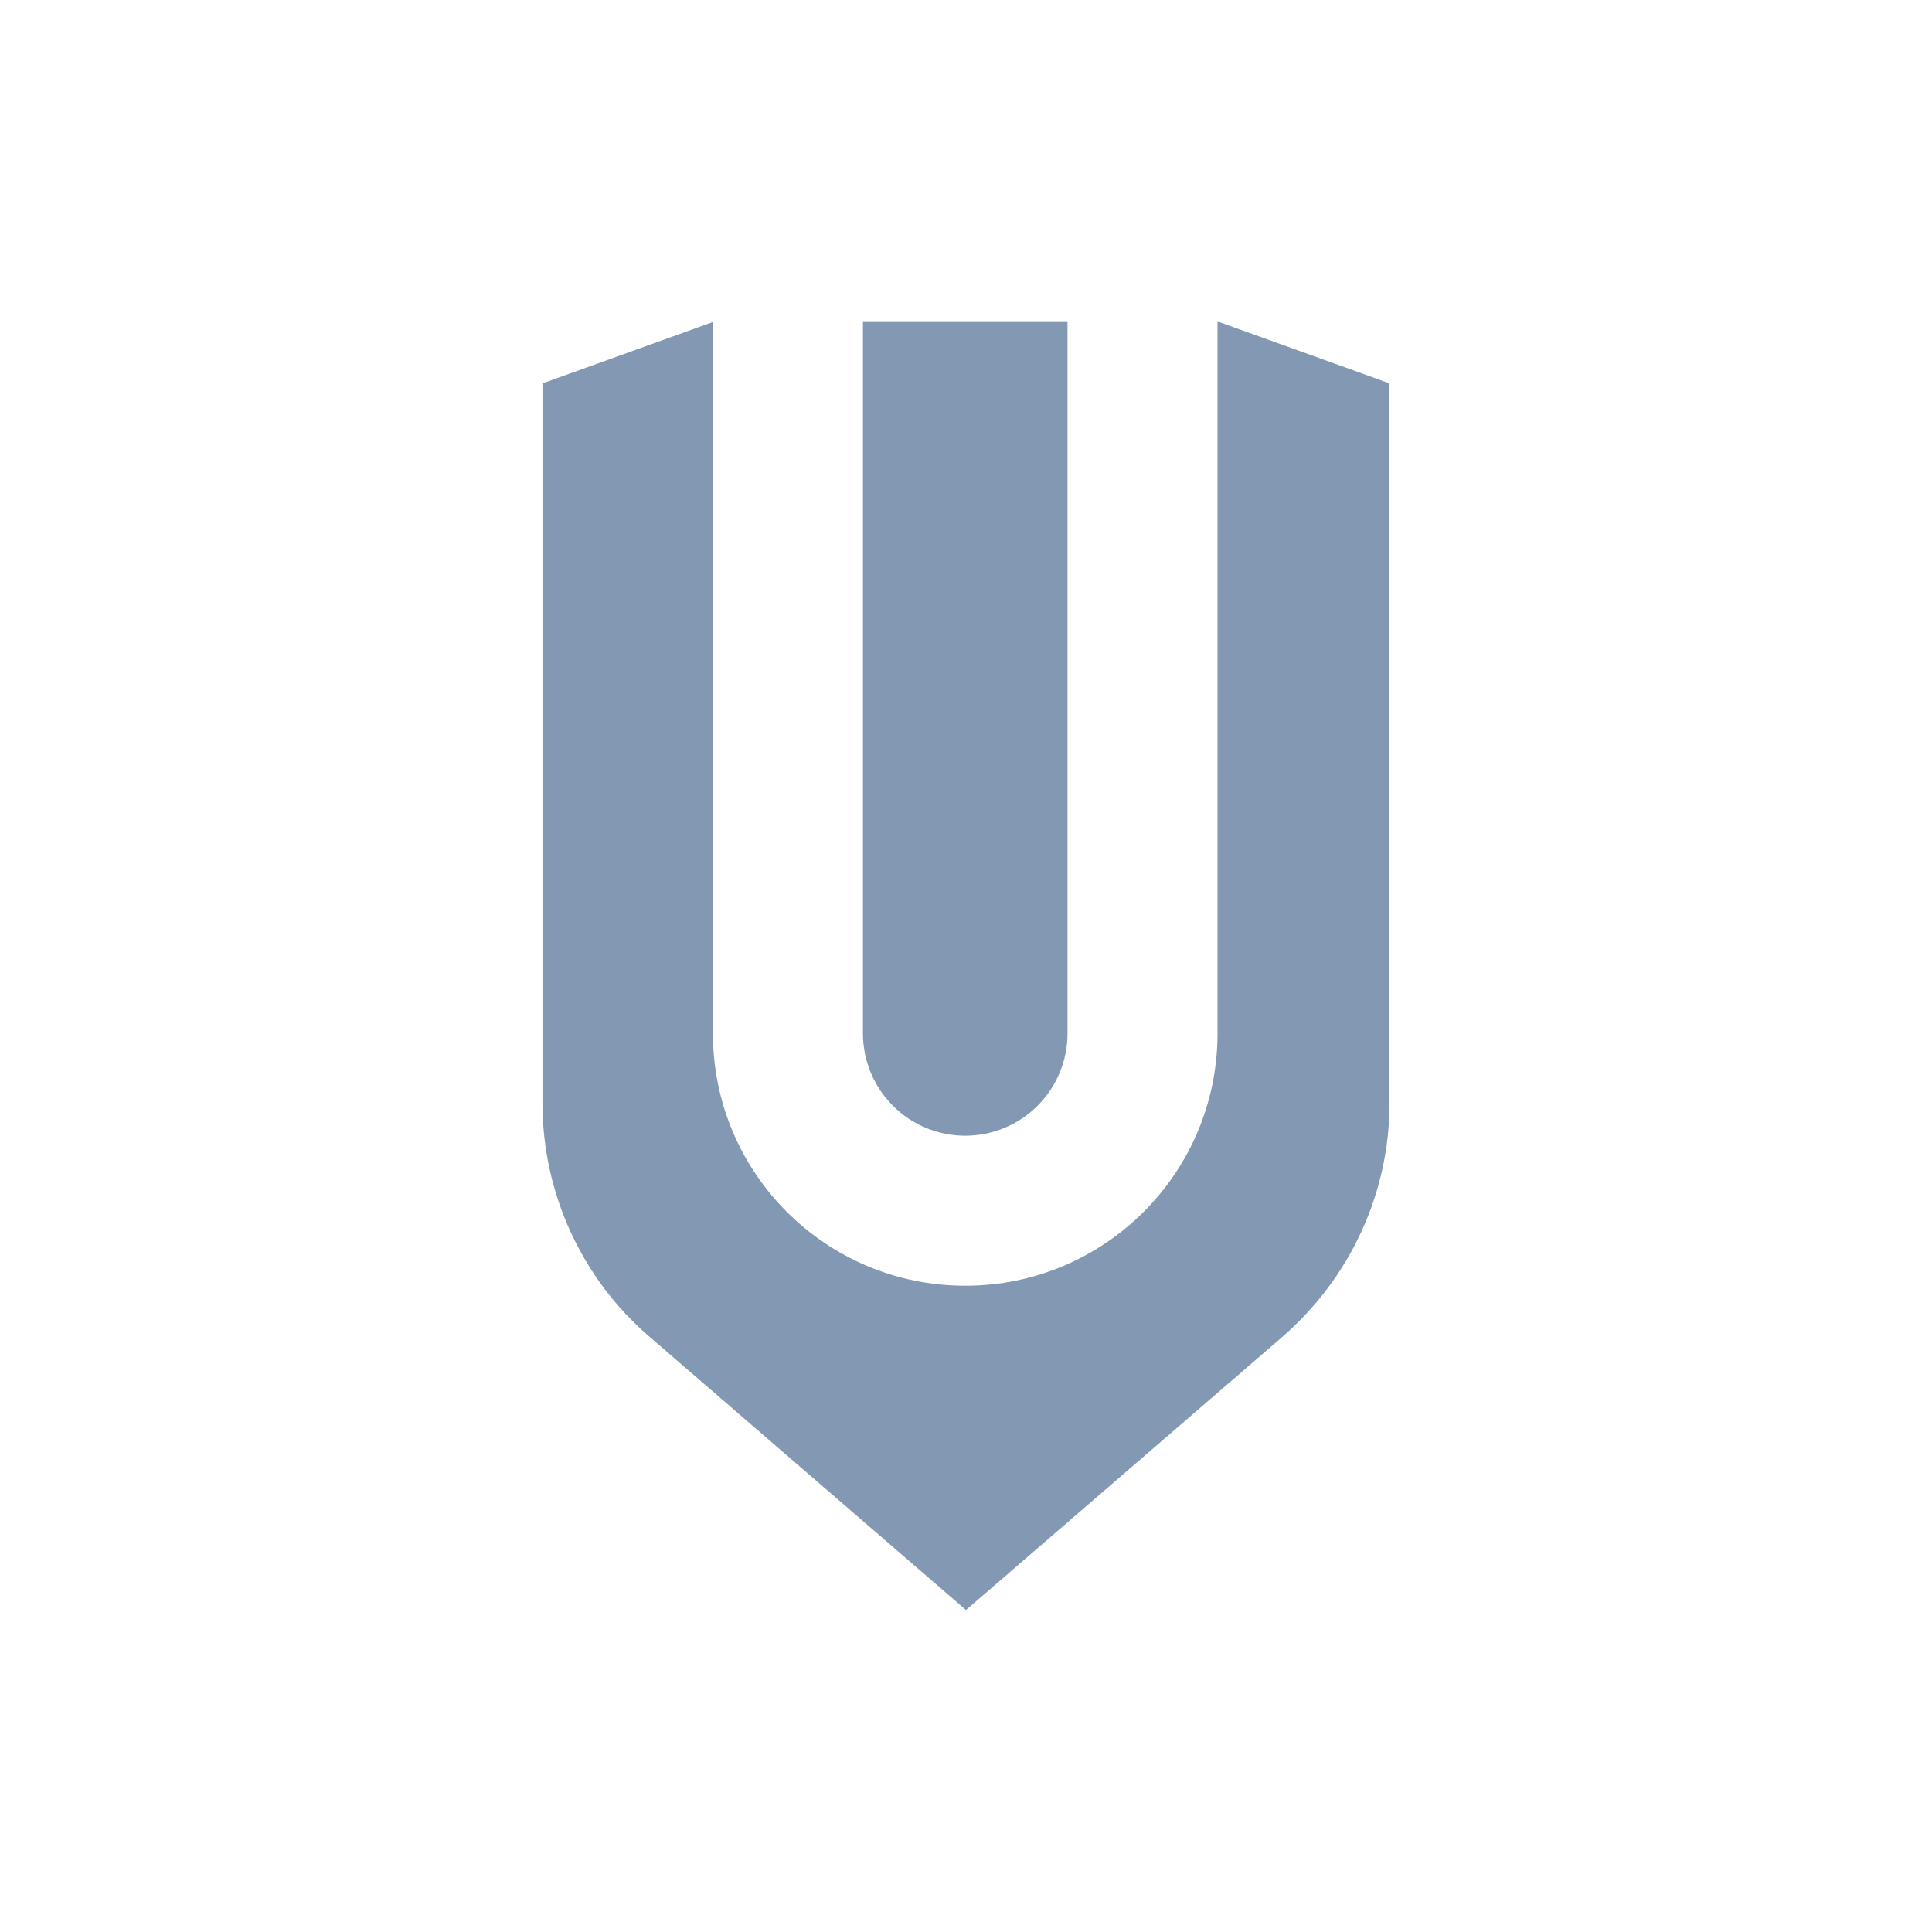 <svg width="300" height="300" viewBox="0 0 300 300" fill="none" xmlns="http://www.w3.org/2000/svg">
<path d="M133.999 160.471V50H165.764V160.471C165.764 164.683 164.09 168.723 161.112 171.701C158.133 174.68 154.094 176.353 149.881 176.353C145.669 176.353 141.629 174.68 138.651 171.701C135.672 168.723 133.999 164.683 133.999 160.471ZM189.058 50V160.471C189.058 182.118 171.528 199.647 149.881 199.647C128.234 199.647 110.705 182.118 110.705 160.471V50C97.999 54.588 84.234 59.529 84.234 59.529V171.294C84.234 185.294 90.352 198.588 100.94 207.647L149.999 250L199.058 207.647C209.646 198.471 215.764 185.294 215.764 171.294V59.529L189.293 50H189.058Z" fill="#8398B2"/>
</svg>
